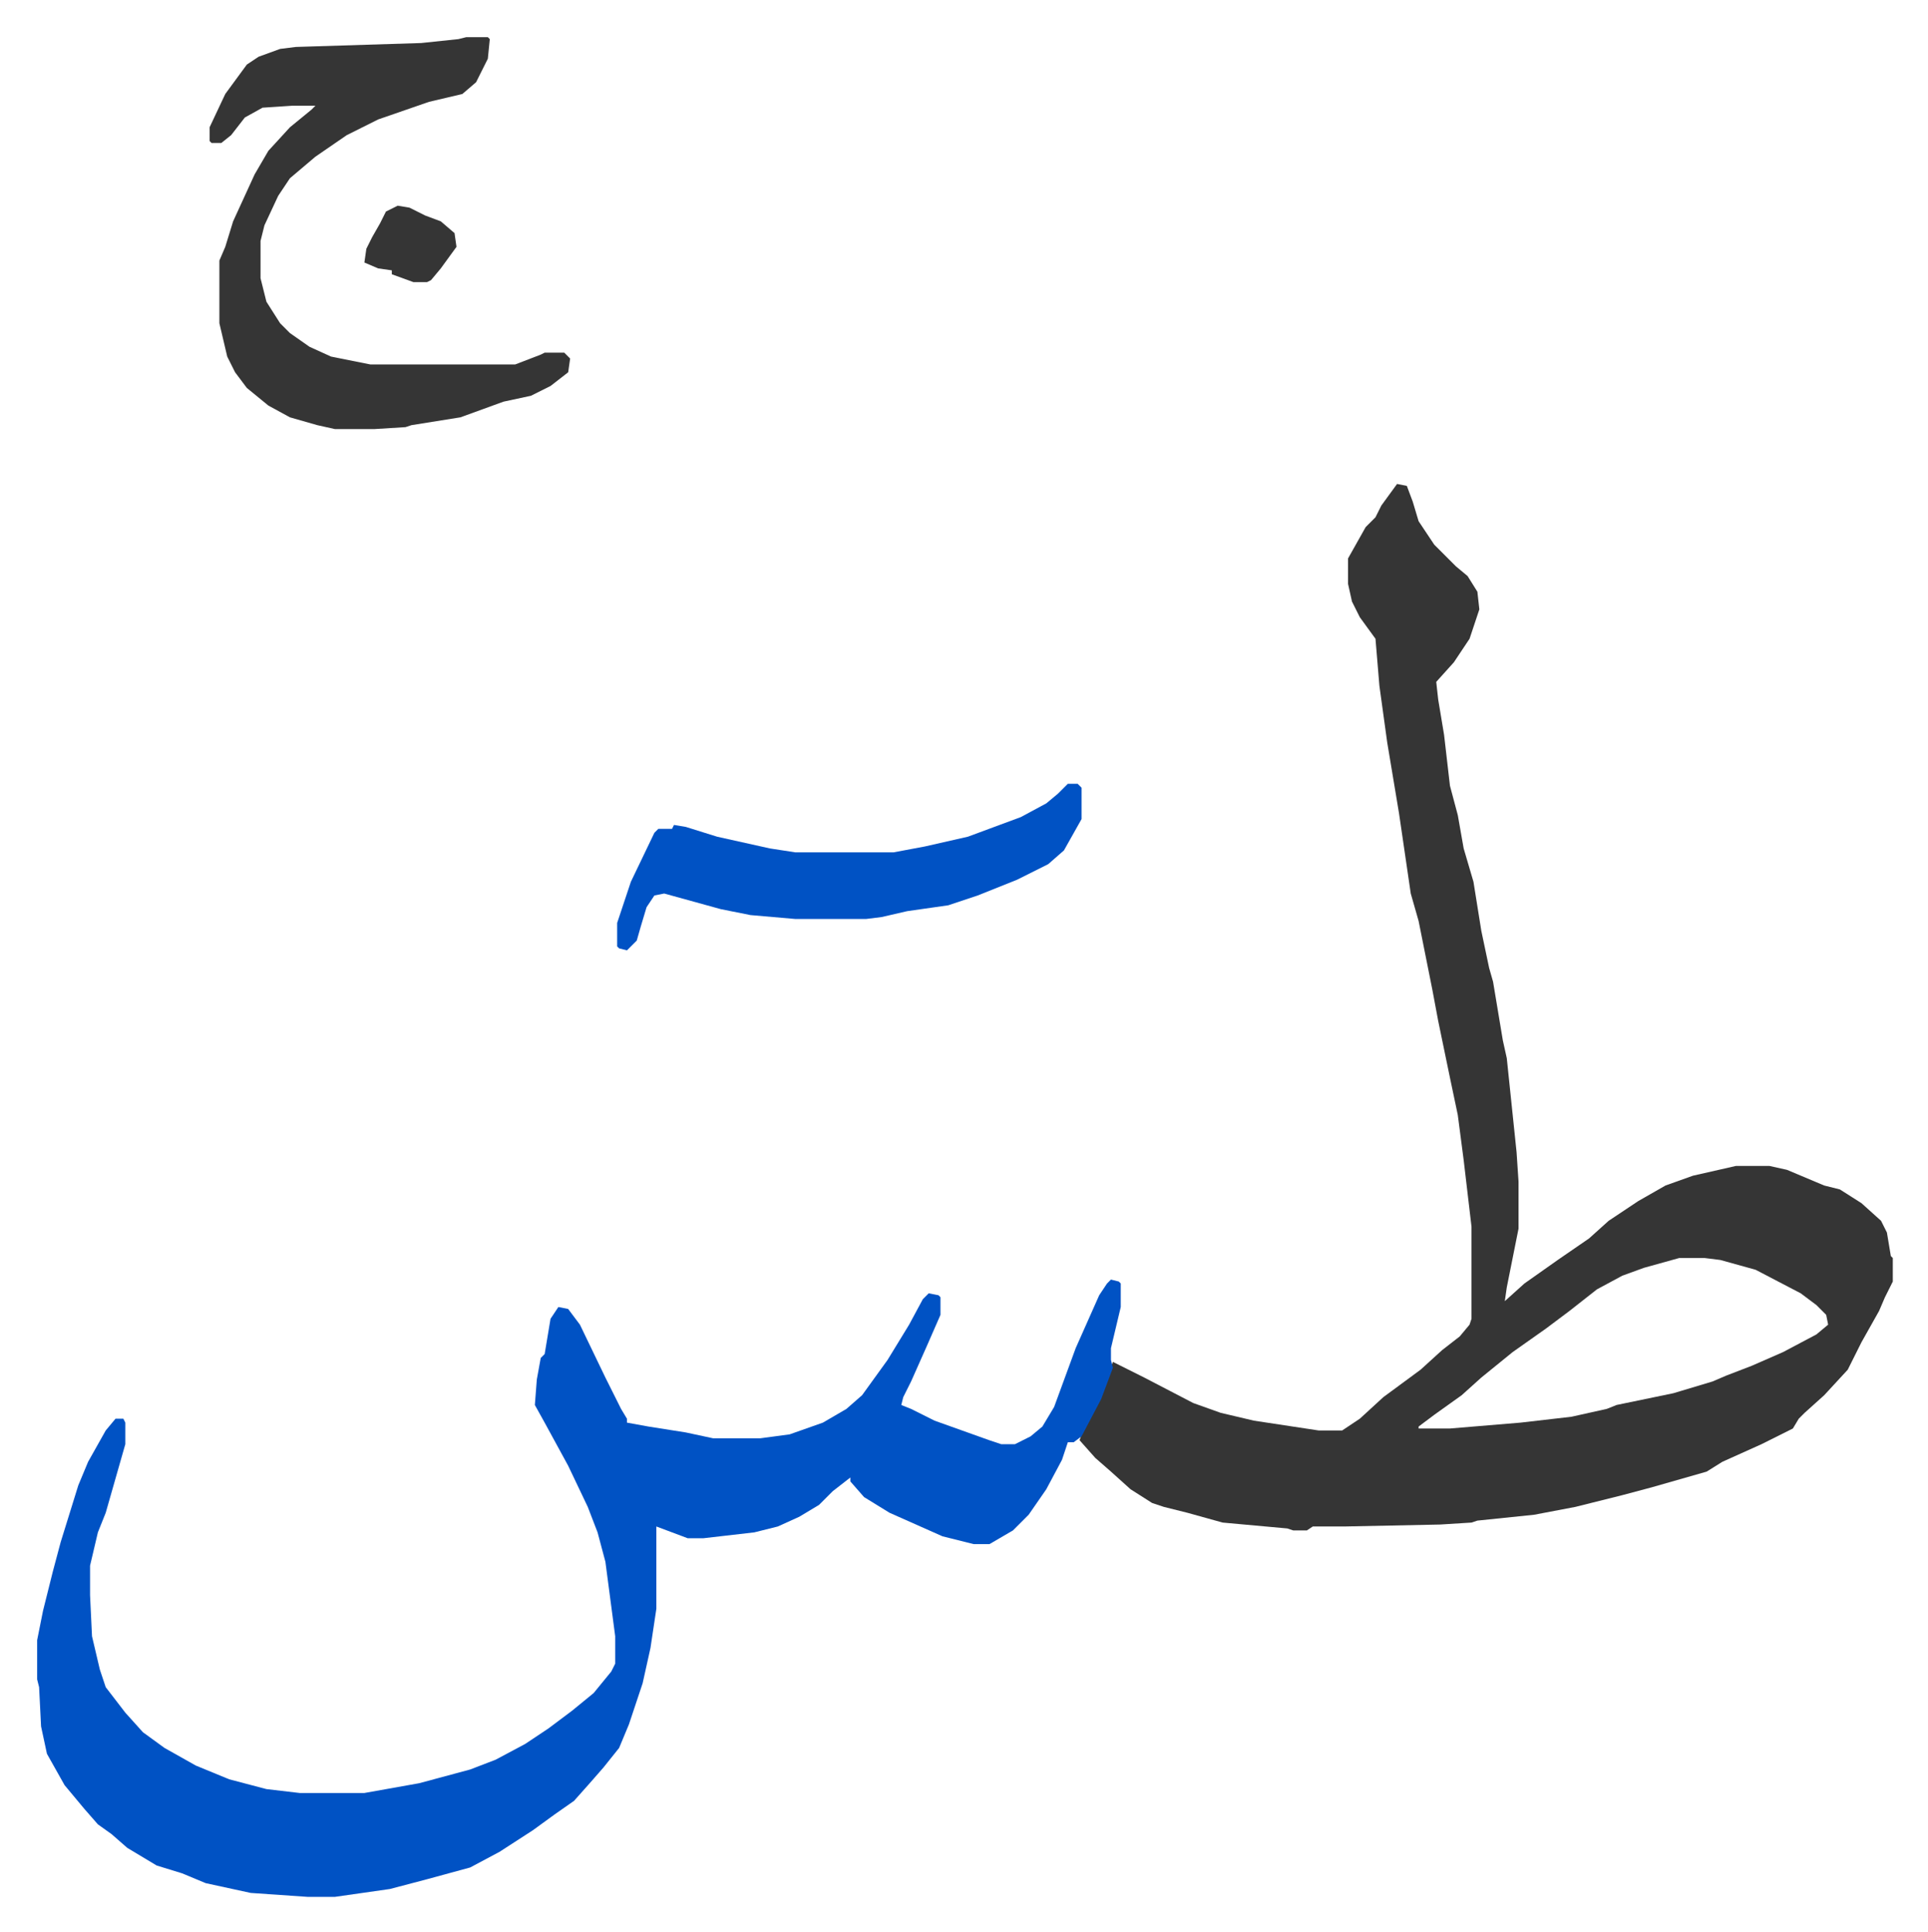<svg xmlns="http://www.w3.org/2000/svg" role="img" viewBox="-18.96 192.04 983.92 985.92"><path fill="#353535" id="rule_normal" d="M694 439l5 1 3 8 3 10 8 12 11 11 6 5 5 8 1 9-5 15-8 12-9 10 1 9 3 18 3 26 4 15 3 17 5 17 4 25 4 19 2 7 5 30 2 9 5 48 1 15v24l-6 30-1 7 10-9 17-12 16-11 10-9 15-10 14-8 14-5 22-5h17l9 2 19 8 8 2 11 7 10 9 3 6 2 12 1 1v12l-4 8-3 7-9 16-7 14-12 13-10 9-3 3-3 5-16 8-20 9-8 5-28 8-15 4-24 6-21 4-29 3-3 1-16 1-49 1h-16l-3 2h-7l-3-1-33-3-18-5-12-3-6-2-11-7-10-9-8-7-8-9 2-6 10-19 5-15 16 8 25 13 14 5 17 4 33 5h12l9-6 12-11 19-14 11-10 9-7 5-6 1-3v-47l-4-34-3-23-4-19-6-29-3-16-7-35-4-14-6-41-6-36-4-29-2-24-8-11-4-8-2-9v-13l9-16 5-5 3-6zm144 395l-18 5-11 4-13 7-14 11-12 9-17 12-16 13-10 9-14 10-8 6v1h16l36-3 26-3 18-4 5-2 29-6 20-6 7-3 13-5 16-7 17-9 6-5-1-5-5-5-8-6-23-12-18-5-8-1z"/><path fill="#0052c4" id="rule_madd_necessary_6_vowels" d="M548 845l4 1 1 1v12l-5 21v6l1 4-6 16-10 19-4 3h-3l-3 9-8 15-9 13-8 8-12 7h-8l-16-4-27-12-13-8-7-8v-2l-9 7-7 7-10 6-11 5-12 3-26 3h-8l-16-6v42l-3 20-4 18-4 12-3 9-5 12-8 10-7 8-8 9-10 7-11 8-17 11-15 8-22 6-19 5-28 4h-14l-29-2-23-5-12-5-13-4-15-9-8-7-7-5-7-8-10-12-9-16-3-14-1-20-1-4v-20l3-15 5-20 4-15 9-29 5-12 9-16 5-6h4l1 2v11l-6 21-4 14-4 10-4 17v15l1 21 4 17 3 9 10 13 9 10 11 8 16 9 17 7 19 5 17 2h33l28-5 26-7 13-5 15-8 12-8 12-9 11-9 9-11 2-4v-14l-5-38-4-15-5-13-10-21-12-22-5-9 1-13 2-11 2-2 3-18 4-6 5 1 6 8 13 27 8 16 3 5v2l11 2 19 3 14 3h24l15-2 17-6 12-7 8-7 13-18 11-18 7-13 3-3 5 1 1 1v9l-7 16-8 18-4 8-1 4 5 2 12 6 28 10 6 2h7l8-4 6-5 6-10 11-30 12-27 4-6z"/><path fill="#353535" id="rule_normal" d="M219 211h11l1 1-1 10-6 12-7 6-17 4-26 9-16 8-16 11-13 11-6 9-7 15-2 8v19l3 12 7 11 5 5 10 7 11 5 20 4h74l13-5 2-1h10l3 3-1 7-9 7-10 5-14 3-11 4-11 4-25 4-3 1-16 1h-20l-9-2-14-4-11-6-11-9-6-8-4-8-4-17v-32l3-7 4-13 11-24 7-12 11-12 11-9 2-2h-12l-15 1-9 5-7 9-5 4h-5l-1-1v-7l8-17 11-15 6-4 11-4 8-1 64-2 19-2z"/><path fill="#0052c4" id="rule_madd_necessary_6_vowels" d="M526 592h5l2 2v16l-9 16-8 7-16 8-20 8-15 5-21 3-13 3-8 1h-36l-23-2-15-3-29-8-5 1-4 6-3 10-2 7-5 5-4-1-1-1v-12l7-21 12-25 2-2h7l1-2 6 1 16 5 27 6 13 2h50l16-3 22-5 27-10 13-7 6-5z"/><path fill="#353535" id="rule_normal" d="M184 297l6 1 8 4 8 3 7 6 1 7-8 11-5 6-2 1h-7l-11-4v-2l-7-1-7-3 1-7 3-6 4-7 3-6z"/></svg>
